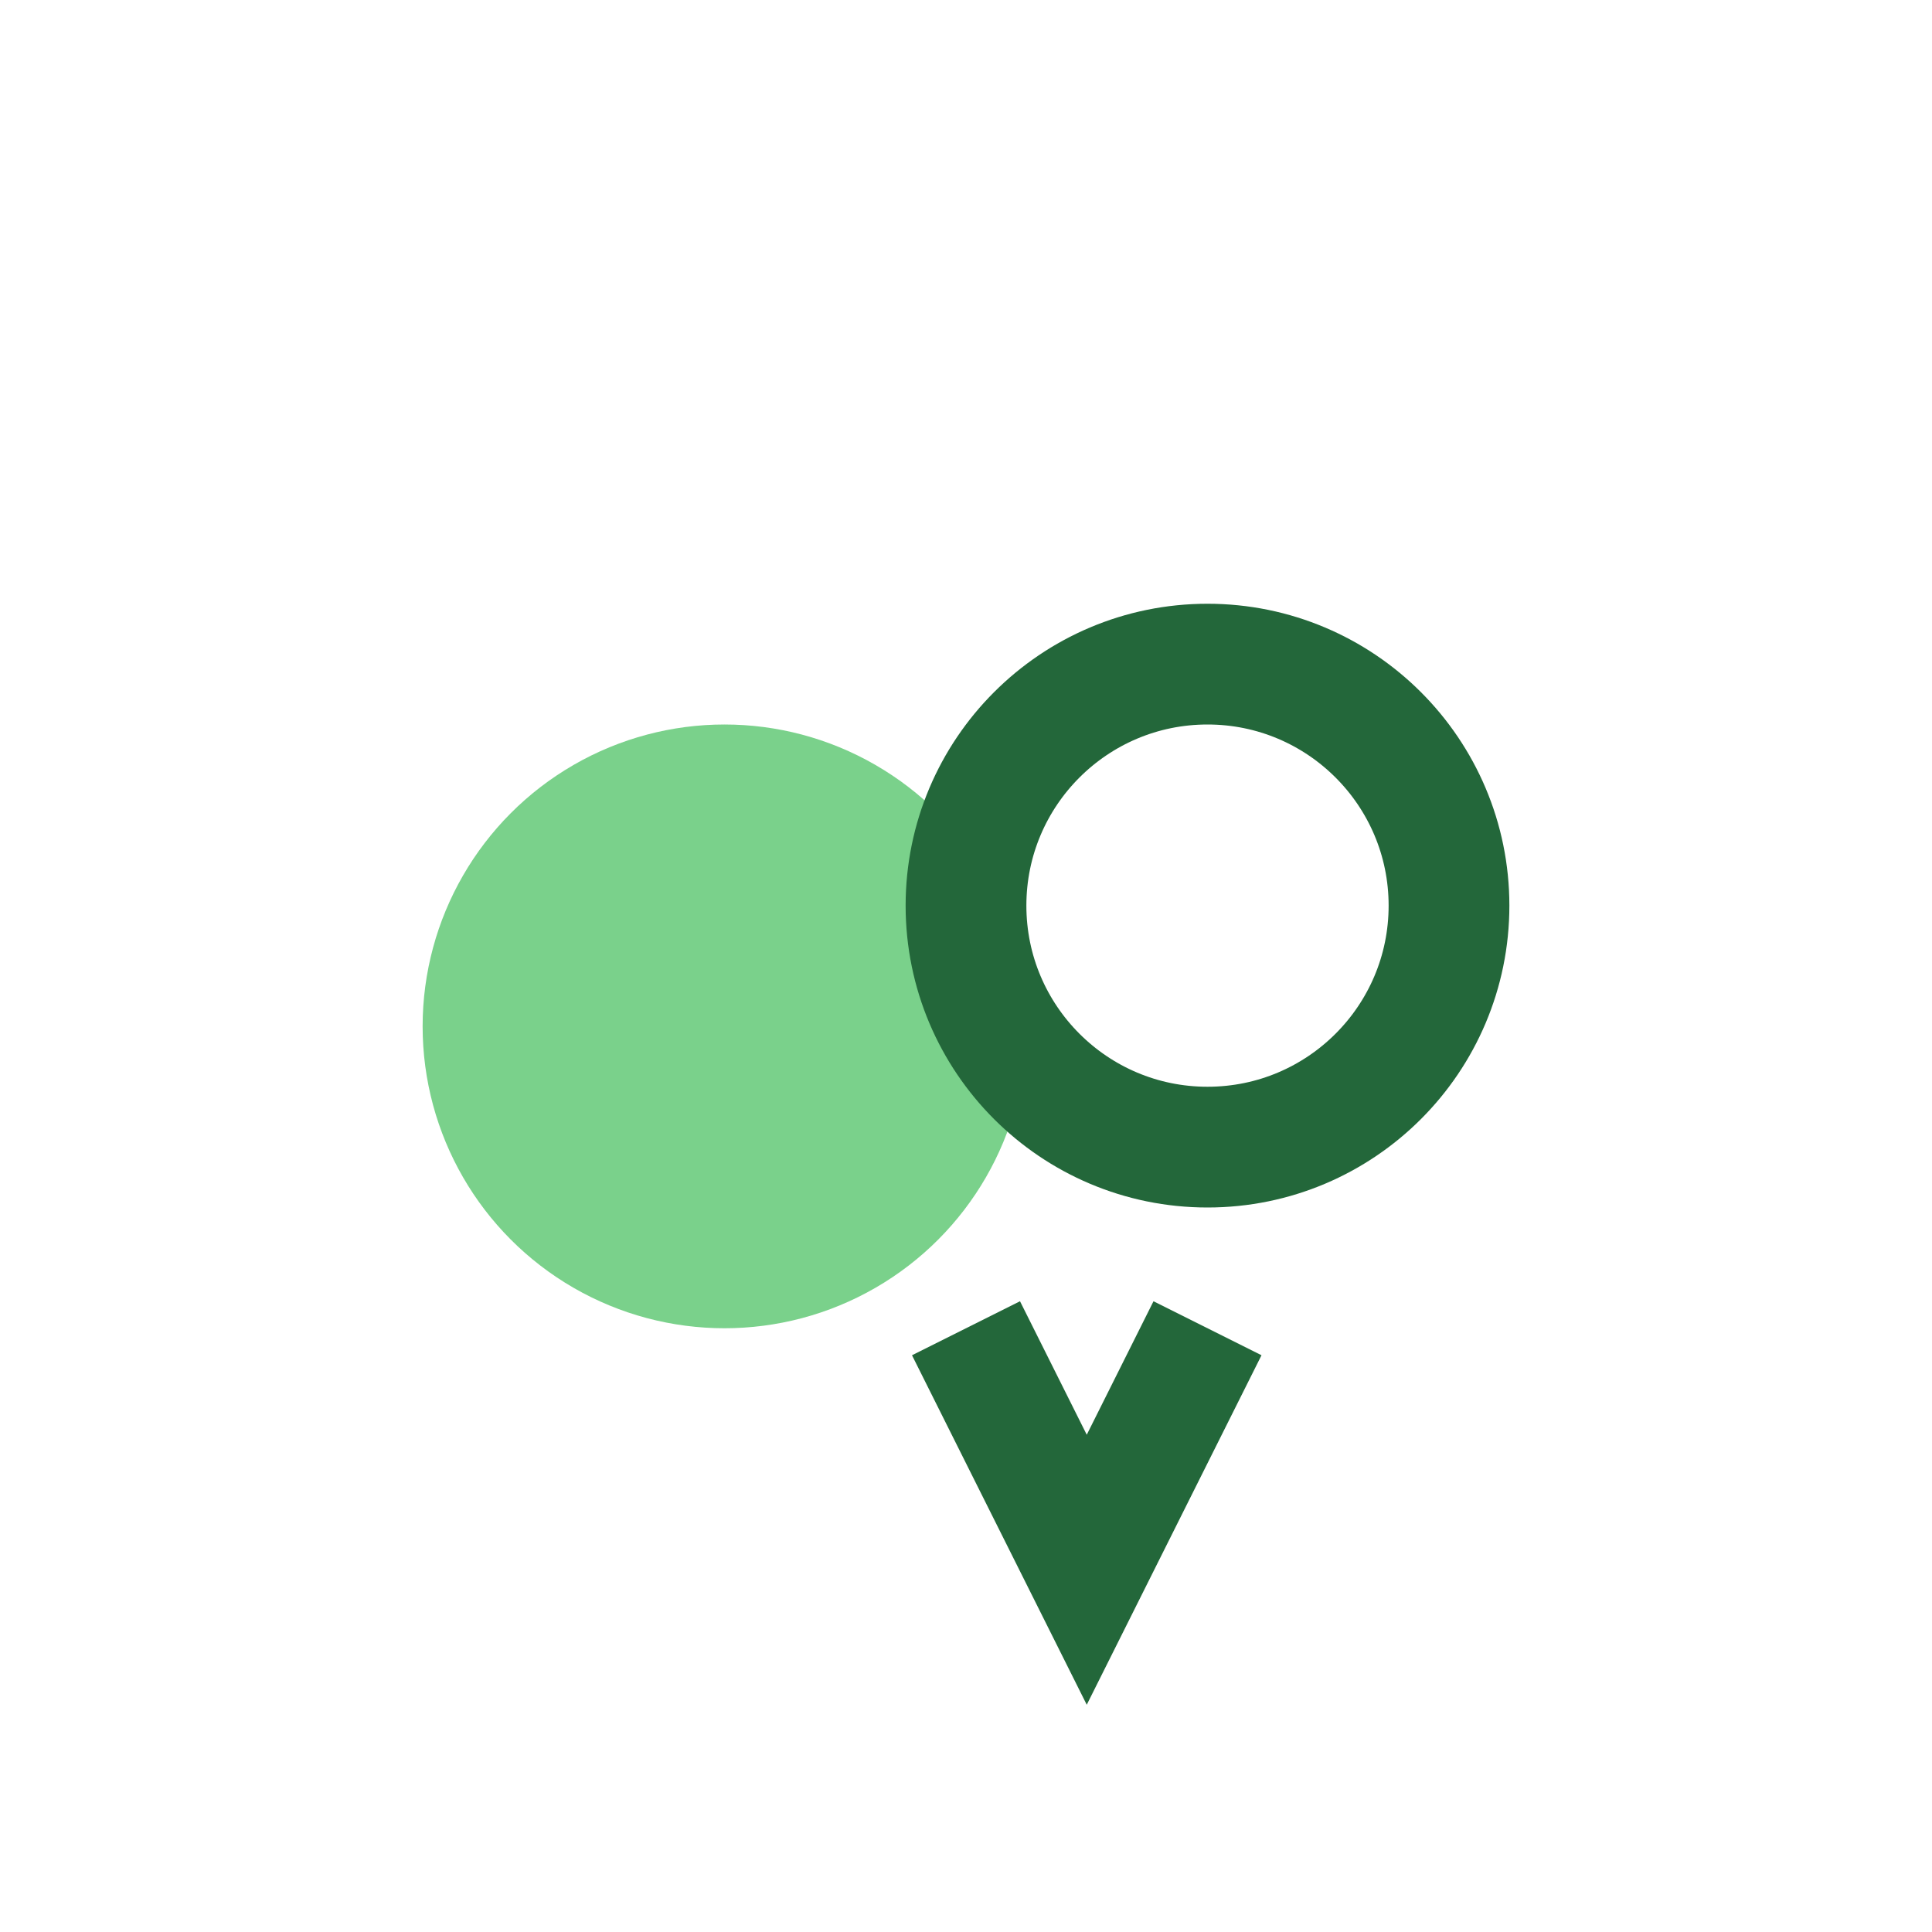 <?xml version="1.0" encoding="UTF-8"?>
<svg xmlns="http://www.w3.org/2000/svg" width="32" height="32" viewBox="0 0 32 32"><circle cx="12" cy="17" r="5" fill="#7AD18B"/><circle cx="20" cy="15" r="4" fill="none" stroke="#23673A" stroke-width="2"/><path d="M16 22l2 4 2-4" stroke="#23673A" stroke-width="2" fill="none"/></svg>